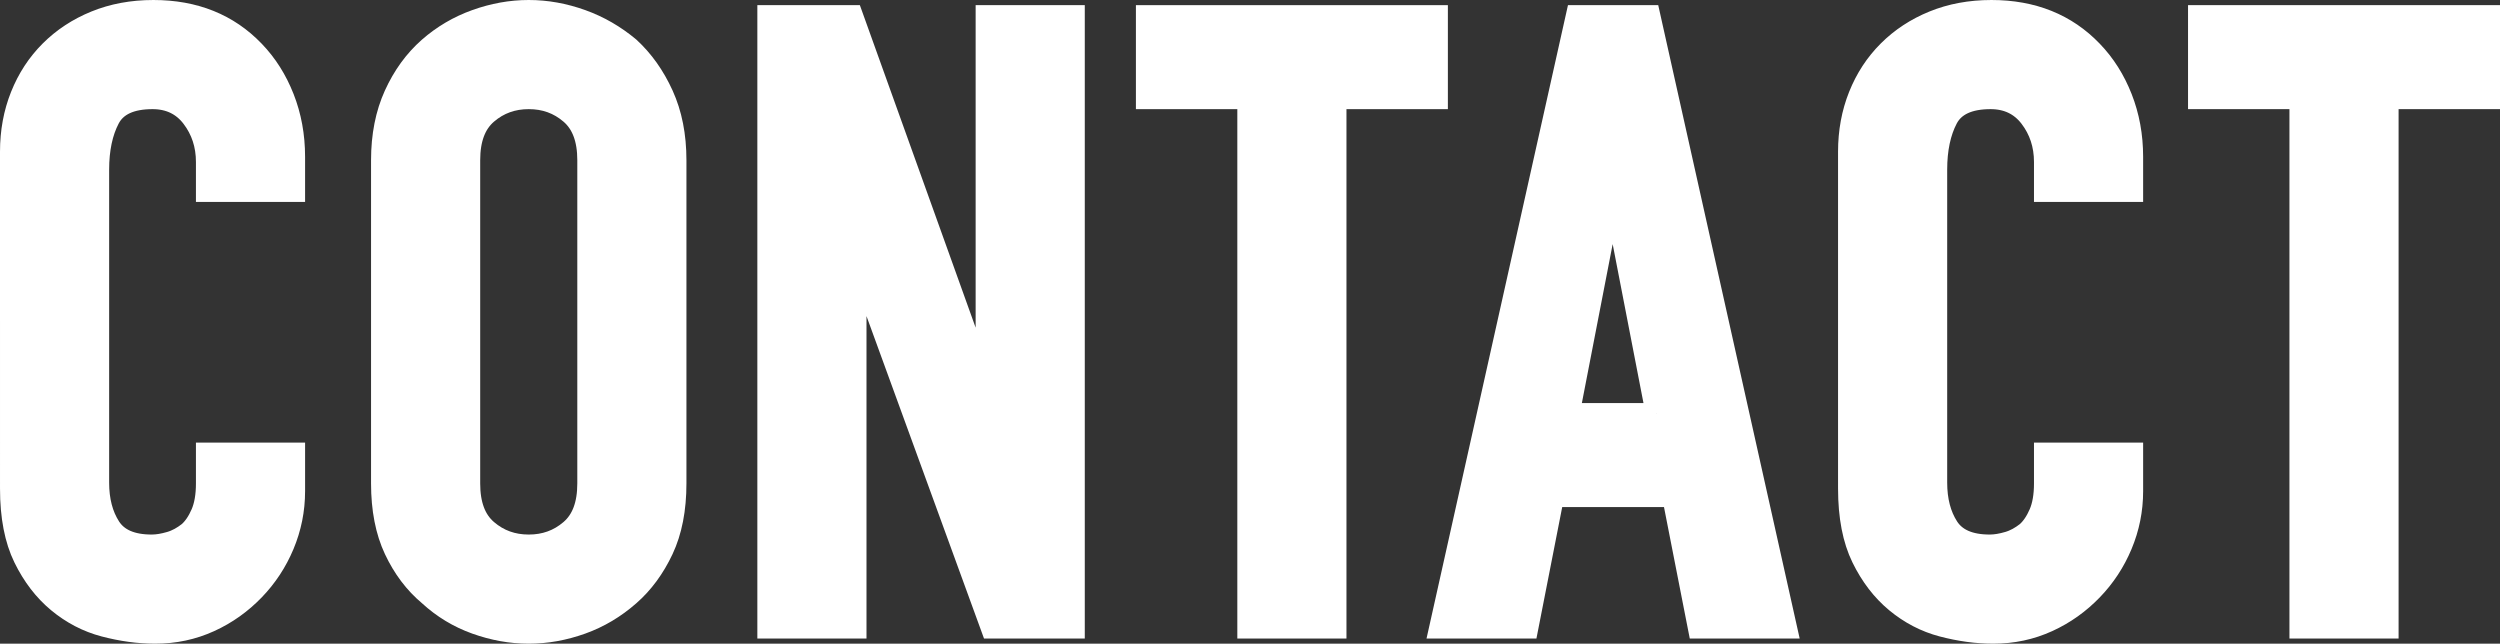 <?xml version="1.0" encoding="UTF-8"?><svg id="_レイヤー_2" xmlns="http://www.w3.org/2000/svg" viewBox="0 0 116.36 29.96"><rect x="0" y="0" width="116.36" height="29.96" fill="#333333" stroke="none"/><defs><style>.cls-1{fill:#fff;stroke:#fff;stroke-miterlimit:10;}</style></defs><g id="_レイヤー_1-2"><path class="cls-1" d="m13.7,21.1v1.76c0,.88-.17,1.71-.5,2.5s-.79,1.49-1.38,2.1-1.27,1.1-2.06,1.46c-.79.36-1.63.54-2.54.54-.77,0-1.56-.11-2.36-.32-.8-.21-1.52-.59-2.16-1.12-.64-.53-1.17-1.22-1.58-2.06-.41-.84-.62-1.91-.62-3.22V7.06c0-.93.16-1.8.48-2.6.32-.8.77-1.49,1.36-2.08.59-.59,1.29-1.05,2.1-1.38.81-.33,1.71-.5,2.7-.5,1.92,0,3.48.63,4.68,1.88.59.61,1.05,1.34,1.38,2.18.33.84.5,1.75.5,2.74v1.6h-4.08v-1.36c0-.8-.23-1.49-.68-2.08-.45-.59-1.07-.88-1.84-.88-1.01,0-1.69.31-2.02.94-.33.63-.5,1.42-.5,2.38v14.56c0,.83.18,1.52.54,2.08.36.56,1.01.84,1.94.84.27,0,.55-.05.86-.14.31-.09.59-.25.86-.46.24-.21.44-.51.6-.88s.24-.84.24-1.4v-1.4h4.08Z"/><path class="cls-1" d="m17.77,7.46c0-1.15.2-2.16.6-3.04.4-.88.93-1.61,1.6-2.2.64-.56,1.37-.99,2.18-1.28.81-.29,1.63-.44,2.46-.44s1.65.15,2.46.44c.81.29,1.55.72,2.22,1.28.64.59,1.16,1.32,1.56,2.2.4.88.6,1.89.6,3.04v15.04c0,1.2-.2,2.23-.6,3.08-.4.85-.92,1.56-1.56,2.12-.67.59-1.41,1.03-2.22,1.32-.81.29-1.63.44-2.46.44s-1.65-.15-2.46-.44c-.81-.29-1.54-.73-2.18-1.32-.67-.56-1.2-1.27-1.6-2.12-.4-.85-.6-1.88-.6-3.08V7.46Zm4.08,15.04c0,.99.27,1.71.82,2.18.55.47,1.19.7,1.94.7s1.39-.23,1.94-.7c.55-.47.82-1.19.82-2.18V7.46c0-.99-.27-1.71-.82-2.18-.55-.47-1.19-.7-1.94-.7s-1.39.23-1.94.7c-.55.47-.82,1.19-.82,2.18v15.04Z"/><path class="cls-1" d="m35.75,29.22V.74h3.92l6.16,17.16h.08V.74h4.08v28.48h-3.84l-6.24-17.12h-.08v17.12h-4.08Z"/><path class="cls-1" d="m58.09,29.22V4.58h-4.72V.74h13.52v3.84h-4.72v24.64h-4.08Z"/><path class="cls-1" d="m67.02,29.22L73.38.74h3.4l6.36,28.48h-4.08l-1.2-6.12h-5.56l-1.2,6.12h-4.08Zm10.08-9.96l-2-10.32h-.08l-2,10.32h4.08Z"/><path class="cls-1" d="m99.25,21.1v1.76c0,.88-.17,1.71-.5,2.5s-.79,1.49-1.38,2.1-1.27,1.1-2.06,1.46c-.79.36-1.63.54-2.54.54-.77,0-1.56-.11-2.36-.32-.8-.21-1.52-.59-2.16-1.12-.64-.53-1.17-1.22-1.58-2.06-.41-.84-.62-1.91-.62-3.22V7.06c0-.93.16-1.8.48-2.6.32-.8.77-1.49,1.36-2.08.59-.59,1.29-1.05,2.1-1.38.81-.33,1.71-.5,2.7-.5,1.92,0,3.48.63,4.68,1.88.59.61,1.05,1.34,1.38,2.18.33.84.5,1.75.5,2.74v1.6h-4.08v-1.36c0-.8-.23-1.49-.68-2.08-.45-.59-1.07-.88-1.84-.88-1.01,0-1.69.31-2.02.94-.33.63-.5,1.42-.5,2.38v14.56c0,.83.18,1.52.54,2.08.36.56,1.01.84,1.94.84.27,0,.55-.05.86-.14.31-.09.59-.25.86-.46.24-.21.44-.51.6-.88s.24-.84.24-1.4v-1.4h4.08Z"/><path class="cls-1" d="m107.06,29.22V4.58h-4.72V.74h13.52v3.84h-4.72v24.64h-4.08Z"/></g></svg>